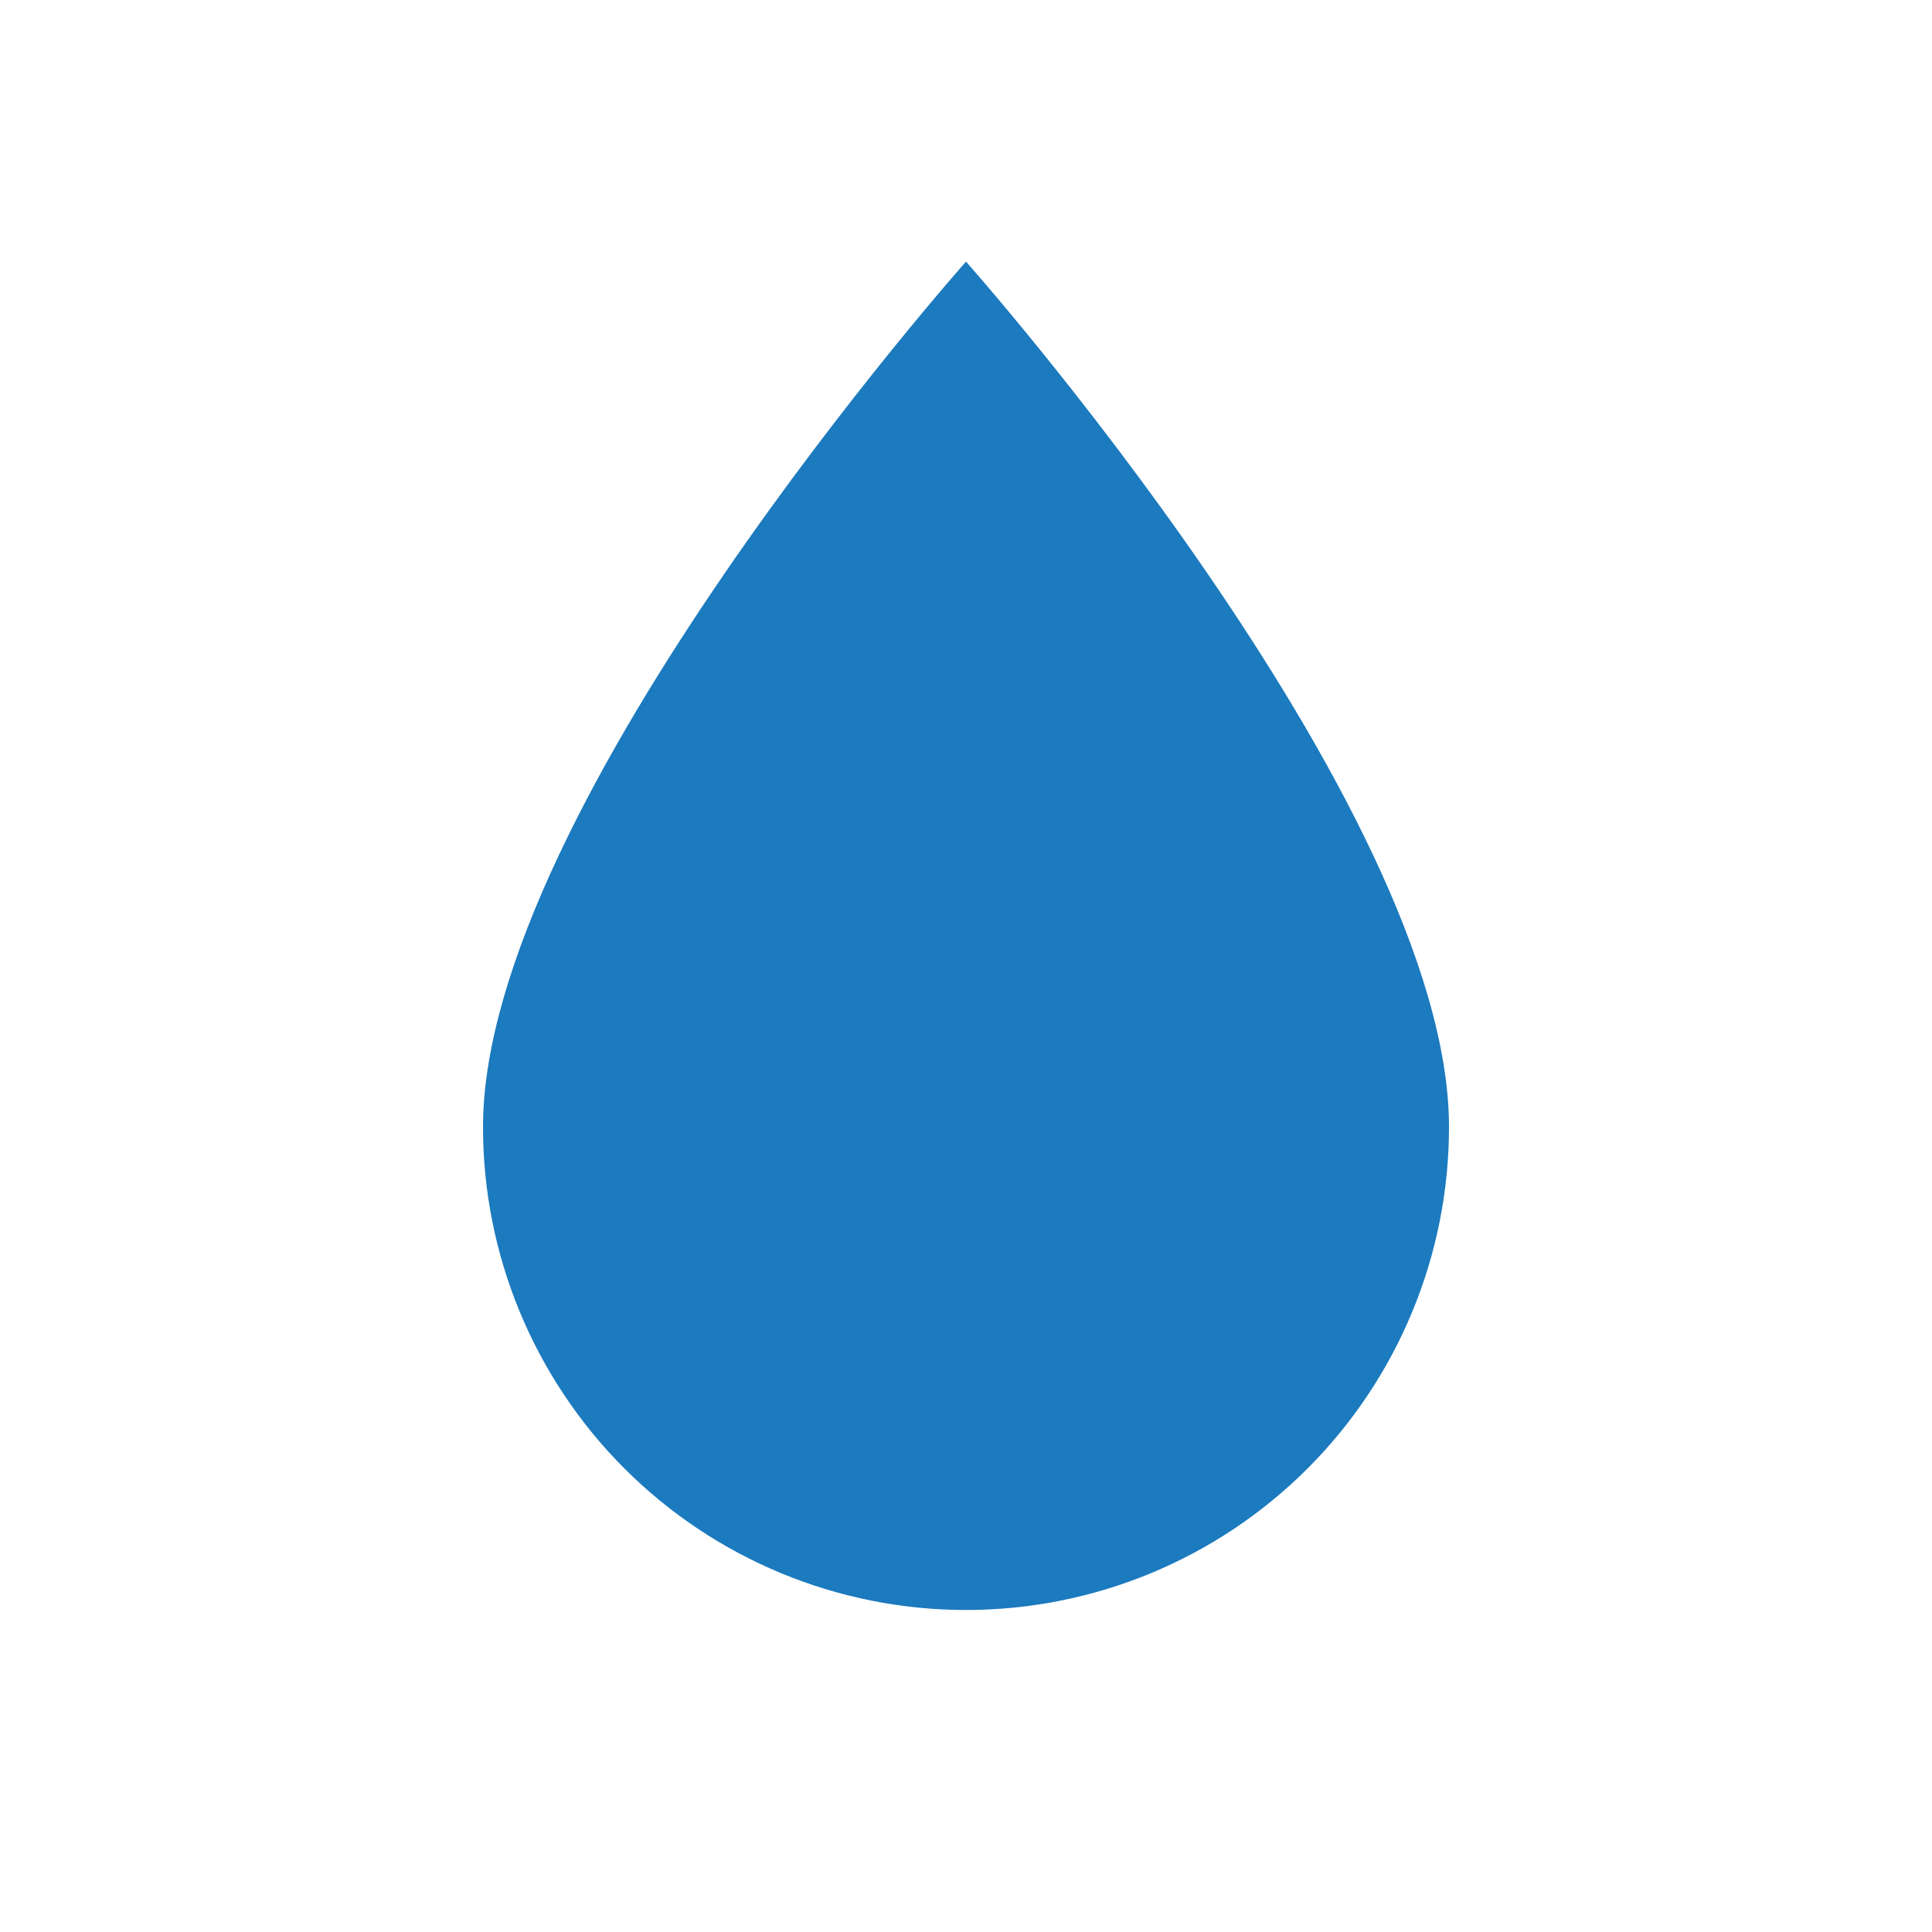 <svg xmlns="http://www.w3.org/2000/svg" width="100" height="100" viewBox="0 0 100 100" fill="none"><g clip-path="url(#clip0_5_2)"><path d="M50 83.333C43.37 83.333 37.011 80.699 32.322 76.011C27.634 71.322 25 64.964 25 58.333C25 41.666 50 13.541 50 13.541C50 13.541 75 41.666 75 58.333C75 64.964 72.366 71.322 67.678 76.011C62.989 80.699 56.63 83.333 50 83.333Z" fill="#1C7ABE"></path></g><defs><clipPath id="clip0_5_2"><rect width="100" height="100" fill="white"></rect></clipPath></defs></svg>